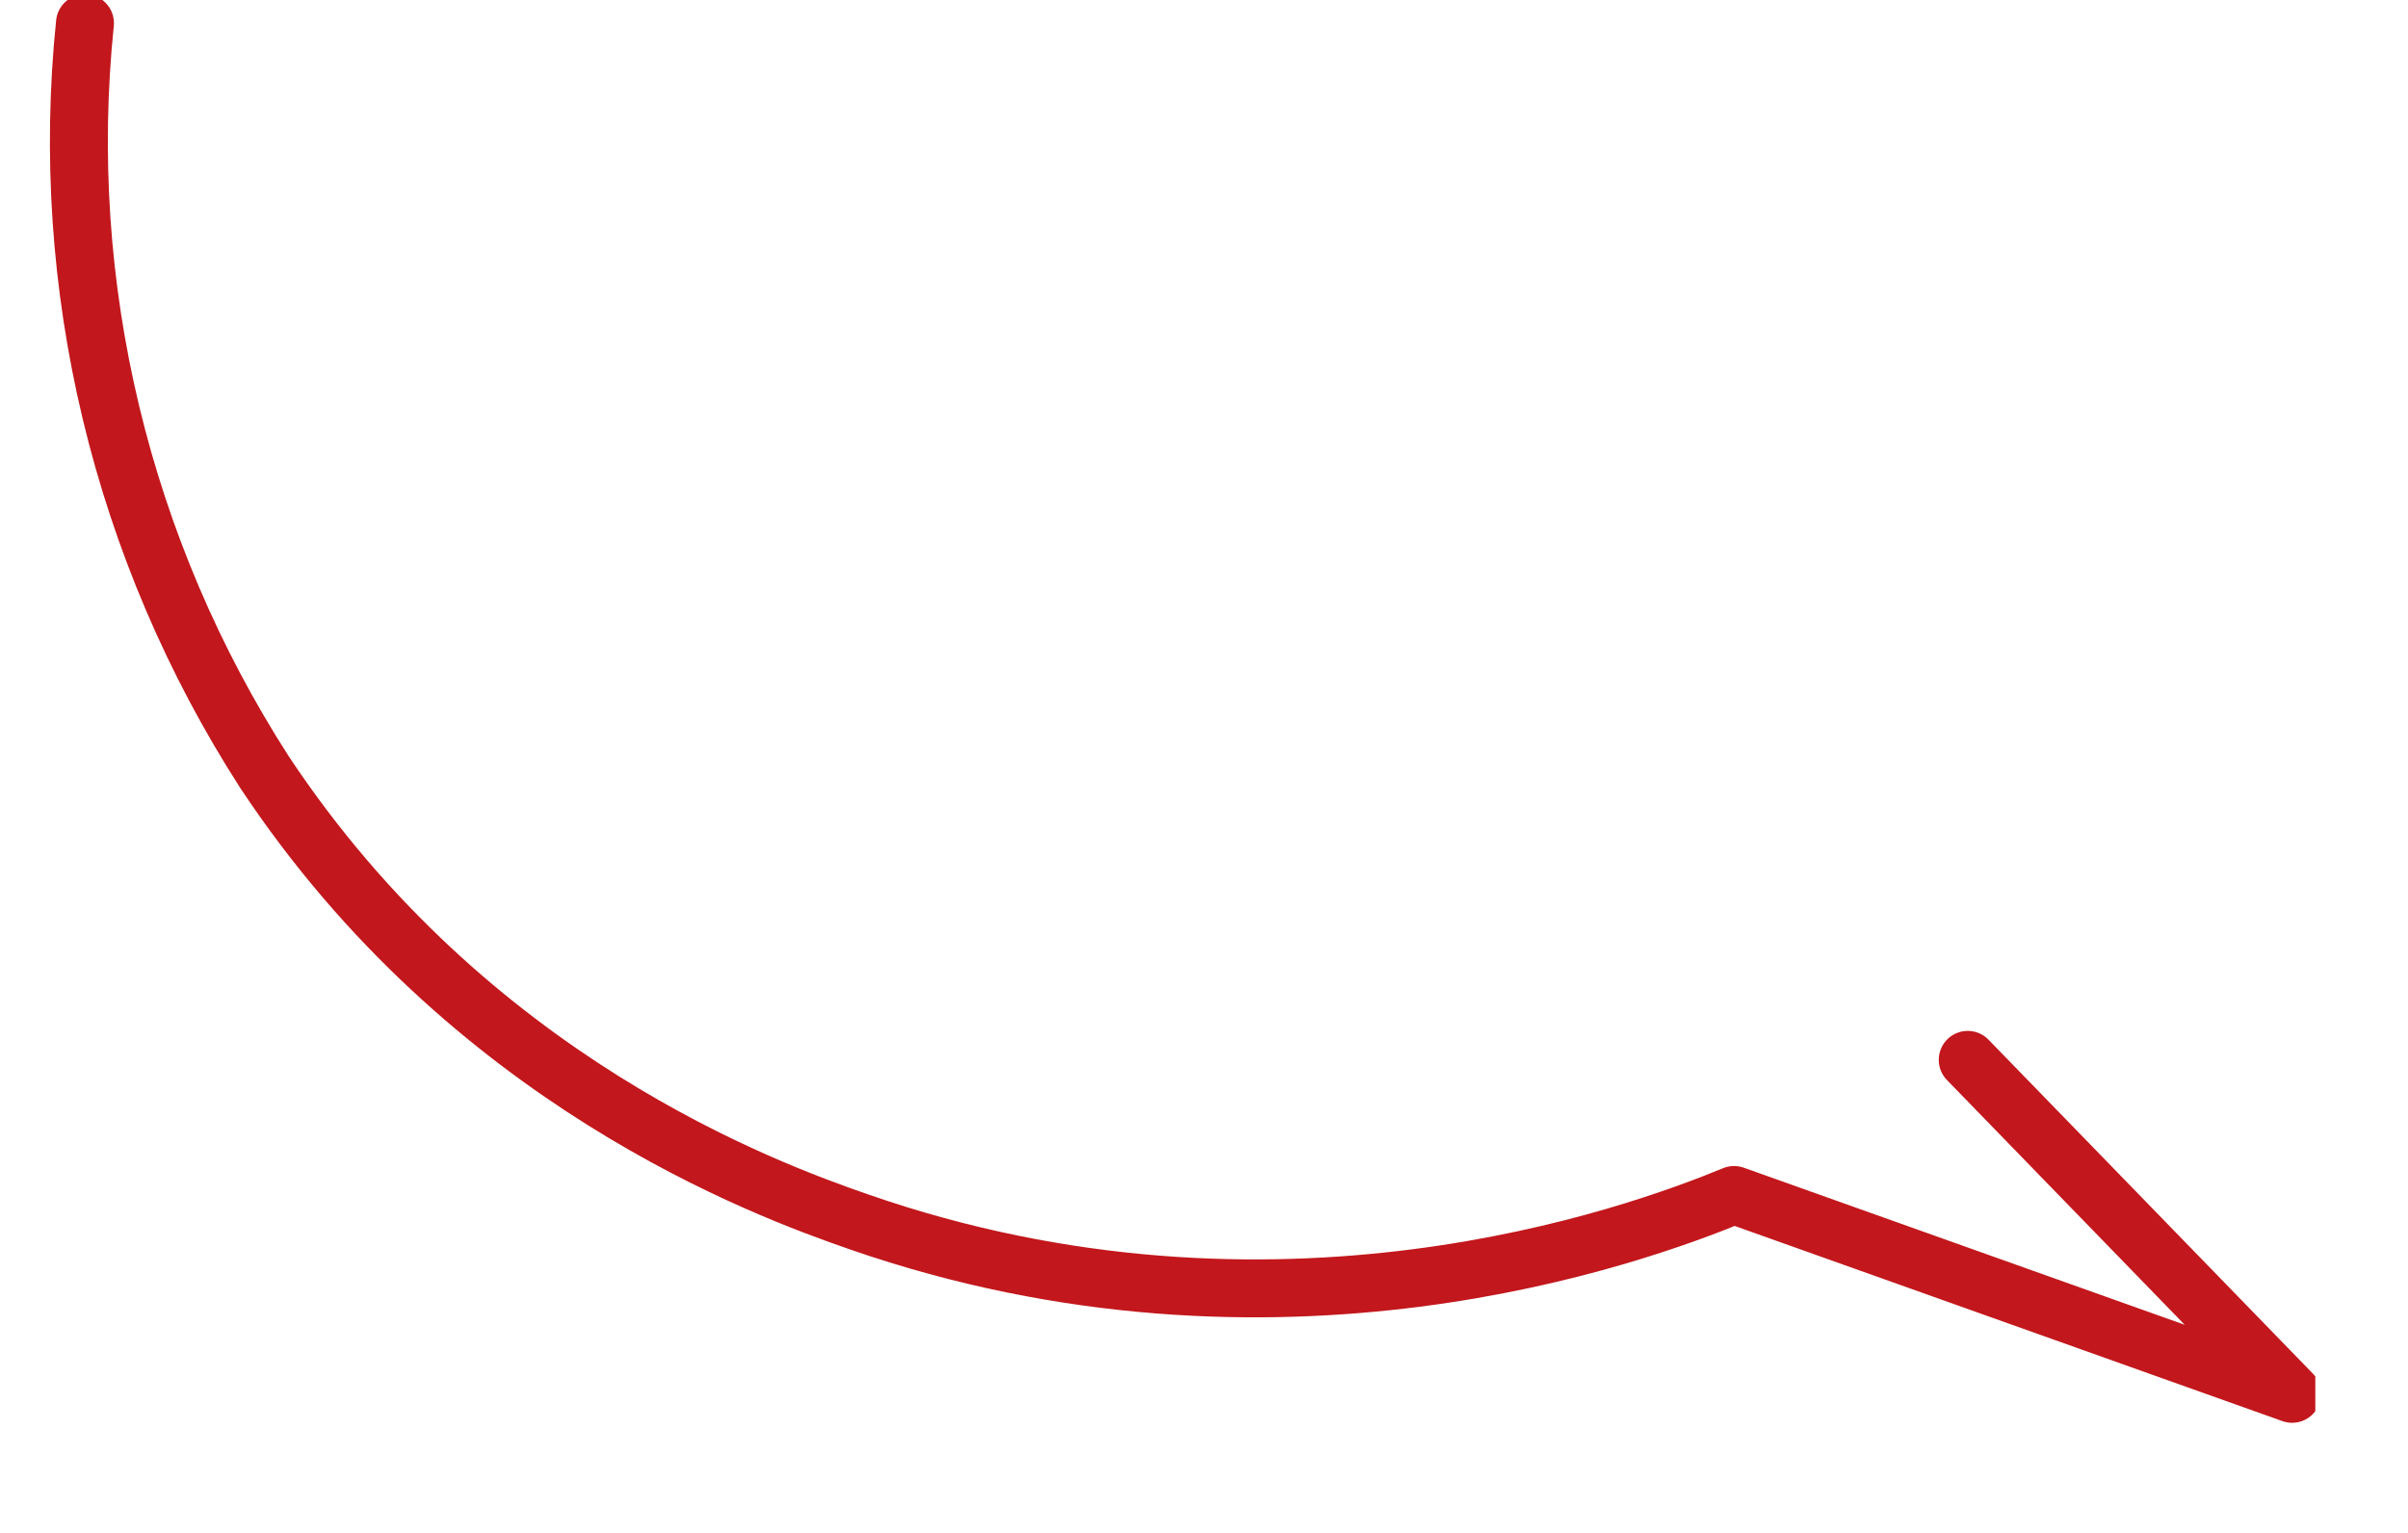 <?xml version="1.0" encoding="UTF-8"?>
<svg xmlns="http://www.w3.org/2000/svg" xmlns:xlink="http://www.w3.org/1999/xlink" id="Ebene_1" data-name="Ebene 1" version="1.1" viewBox="0 0 124.7 79.4">
  <defs>
    <style>
      .cls-1 {
        clip-path: url(#clippath);
      }

      .cls-2 {
        stroke-width: 0px;
      }

      .cls-2, .cls-3 {
        fill: none;
      }

      .cls-3 {
        stroke: #c2171c;
        stroke-linecap: round;
        stroke-linejoin: round;
        stroke-width: 3px;
      }
    </style>
    <clipPath id="clippath">
      <rect class="cls-2" width="119.9" height="75.1"></rect>
    </clipPath>
  </defs>
  <g class="cls-1">
    <g id="Gruppe_2" data-name="Gruppe 2">
      <path id="Pfad_3" data-name="Pfad 3" class="cls-3" d="M101.9,54.9l16.8,17.3-28.9-10.3c-5.1,2.1-23.7,8.9-45.3,1.4-4.9-1.7-20.2-7.3-30.8-23.3C6.3,28.5,3,14.8,4.4,1.2"></path>
    </g>
  </g>
</svg>
